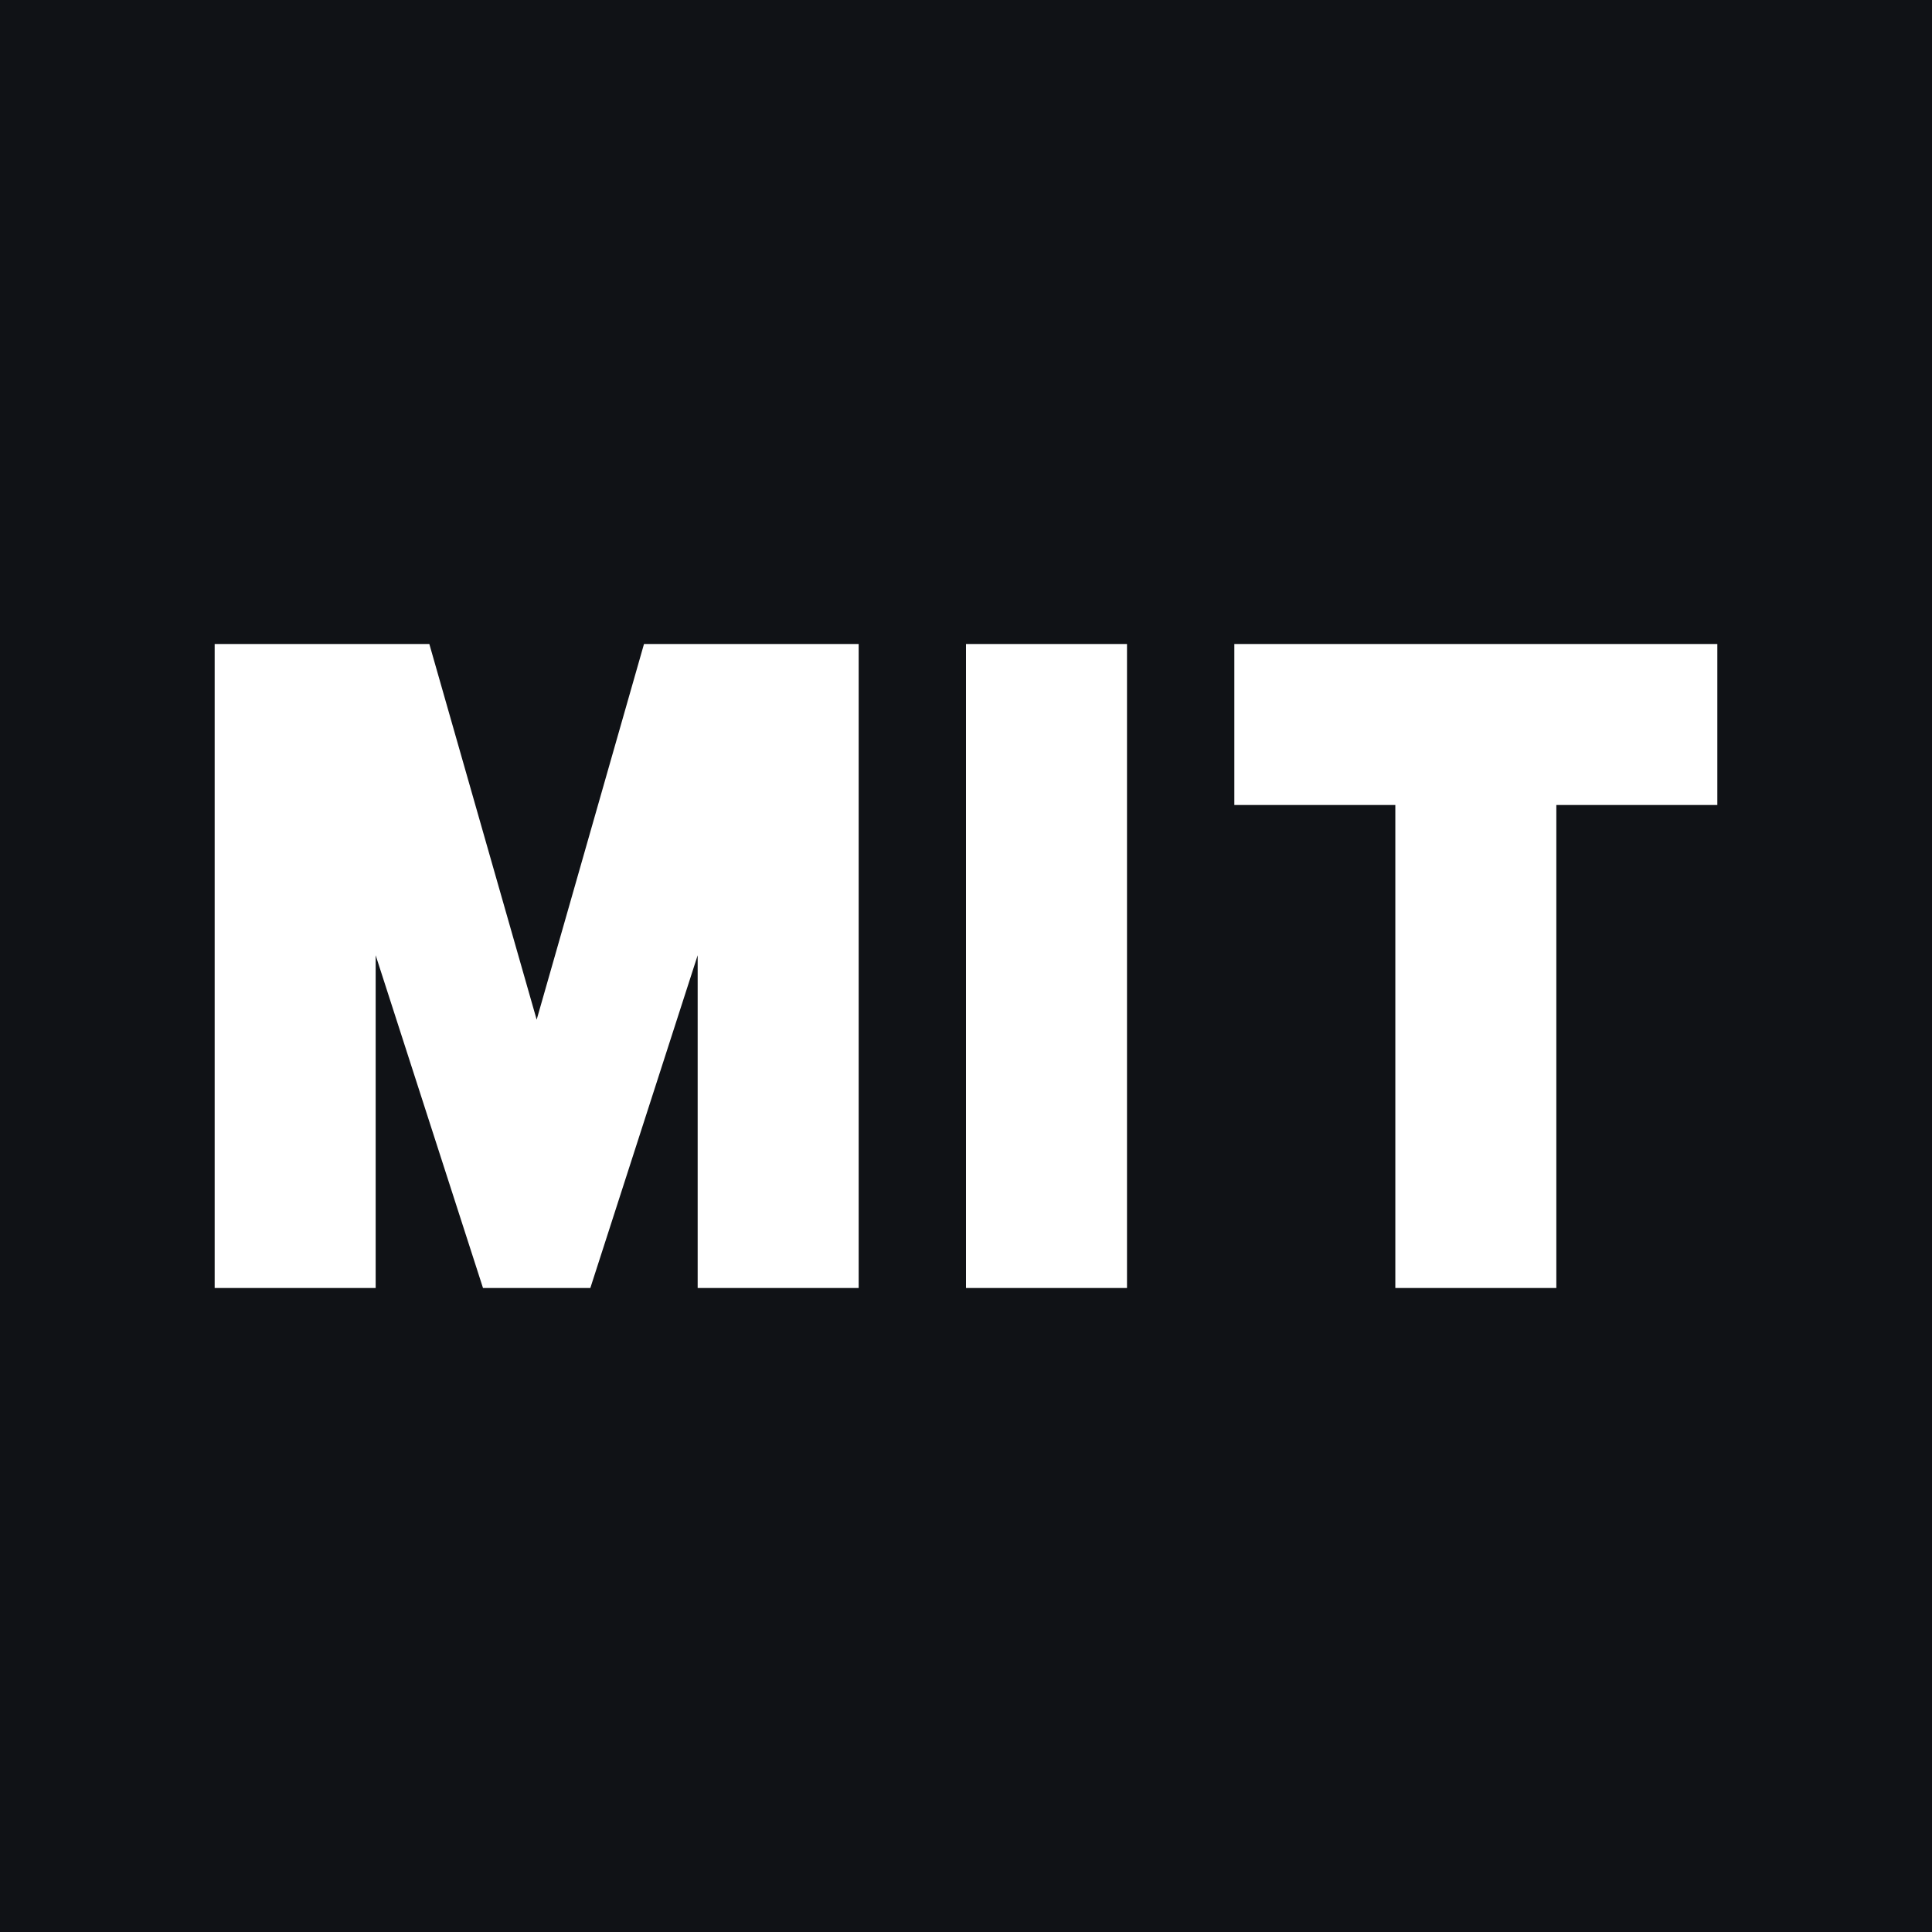 <!-- by TradingView --><svg width="18" height="18" viewBox="0 0 18 18" xmlns="http://www.w3.org/2000/svg"><path fill="#101216" d="M0 0h18v18H0z"/><path d="M2 6v6h1.5V8.9l1 3.1h1l1-3.1V12H8V6H6L5 9.5 4 6H2Zm7 0v6h1.5V6H9Zm2.5 1.5V6H16v1.5h-1.5V12H13V7.5h-1.5Z" fill="#fff"/></svg>